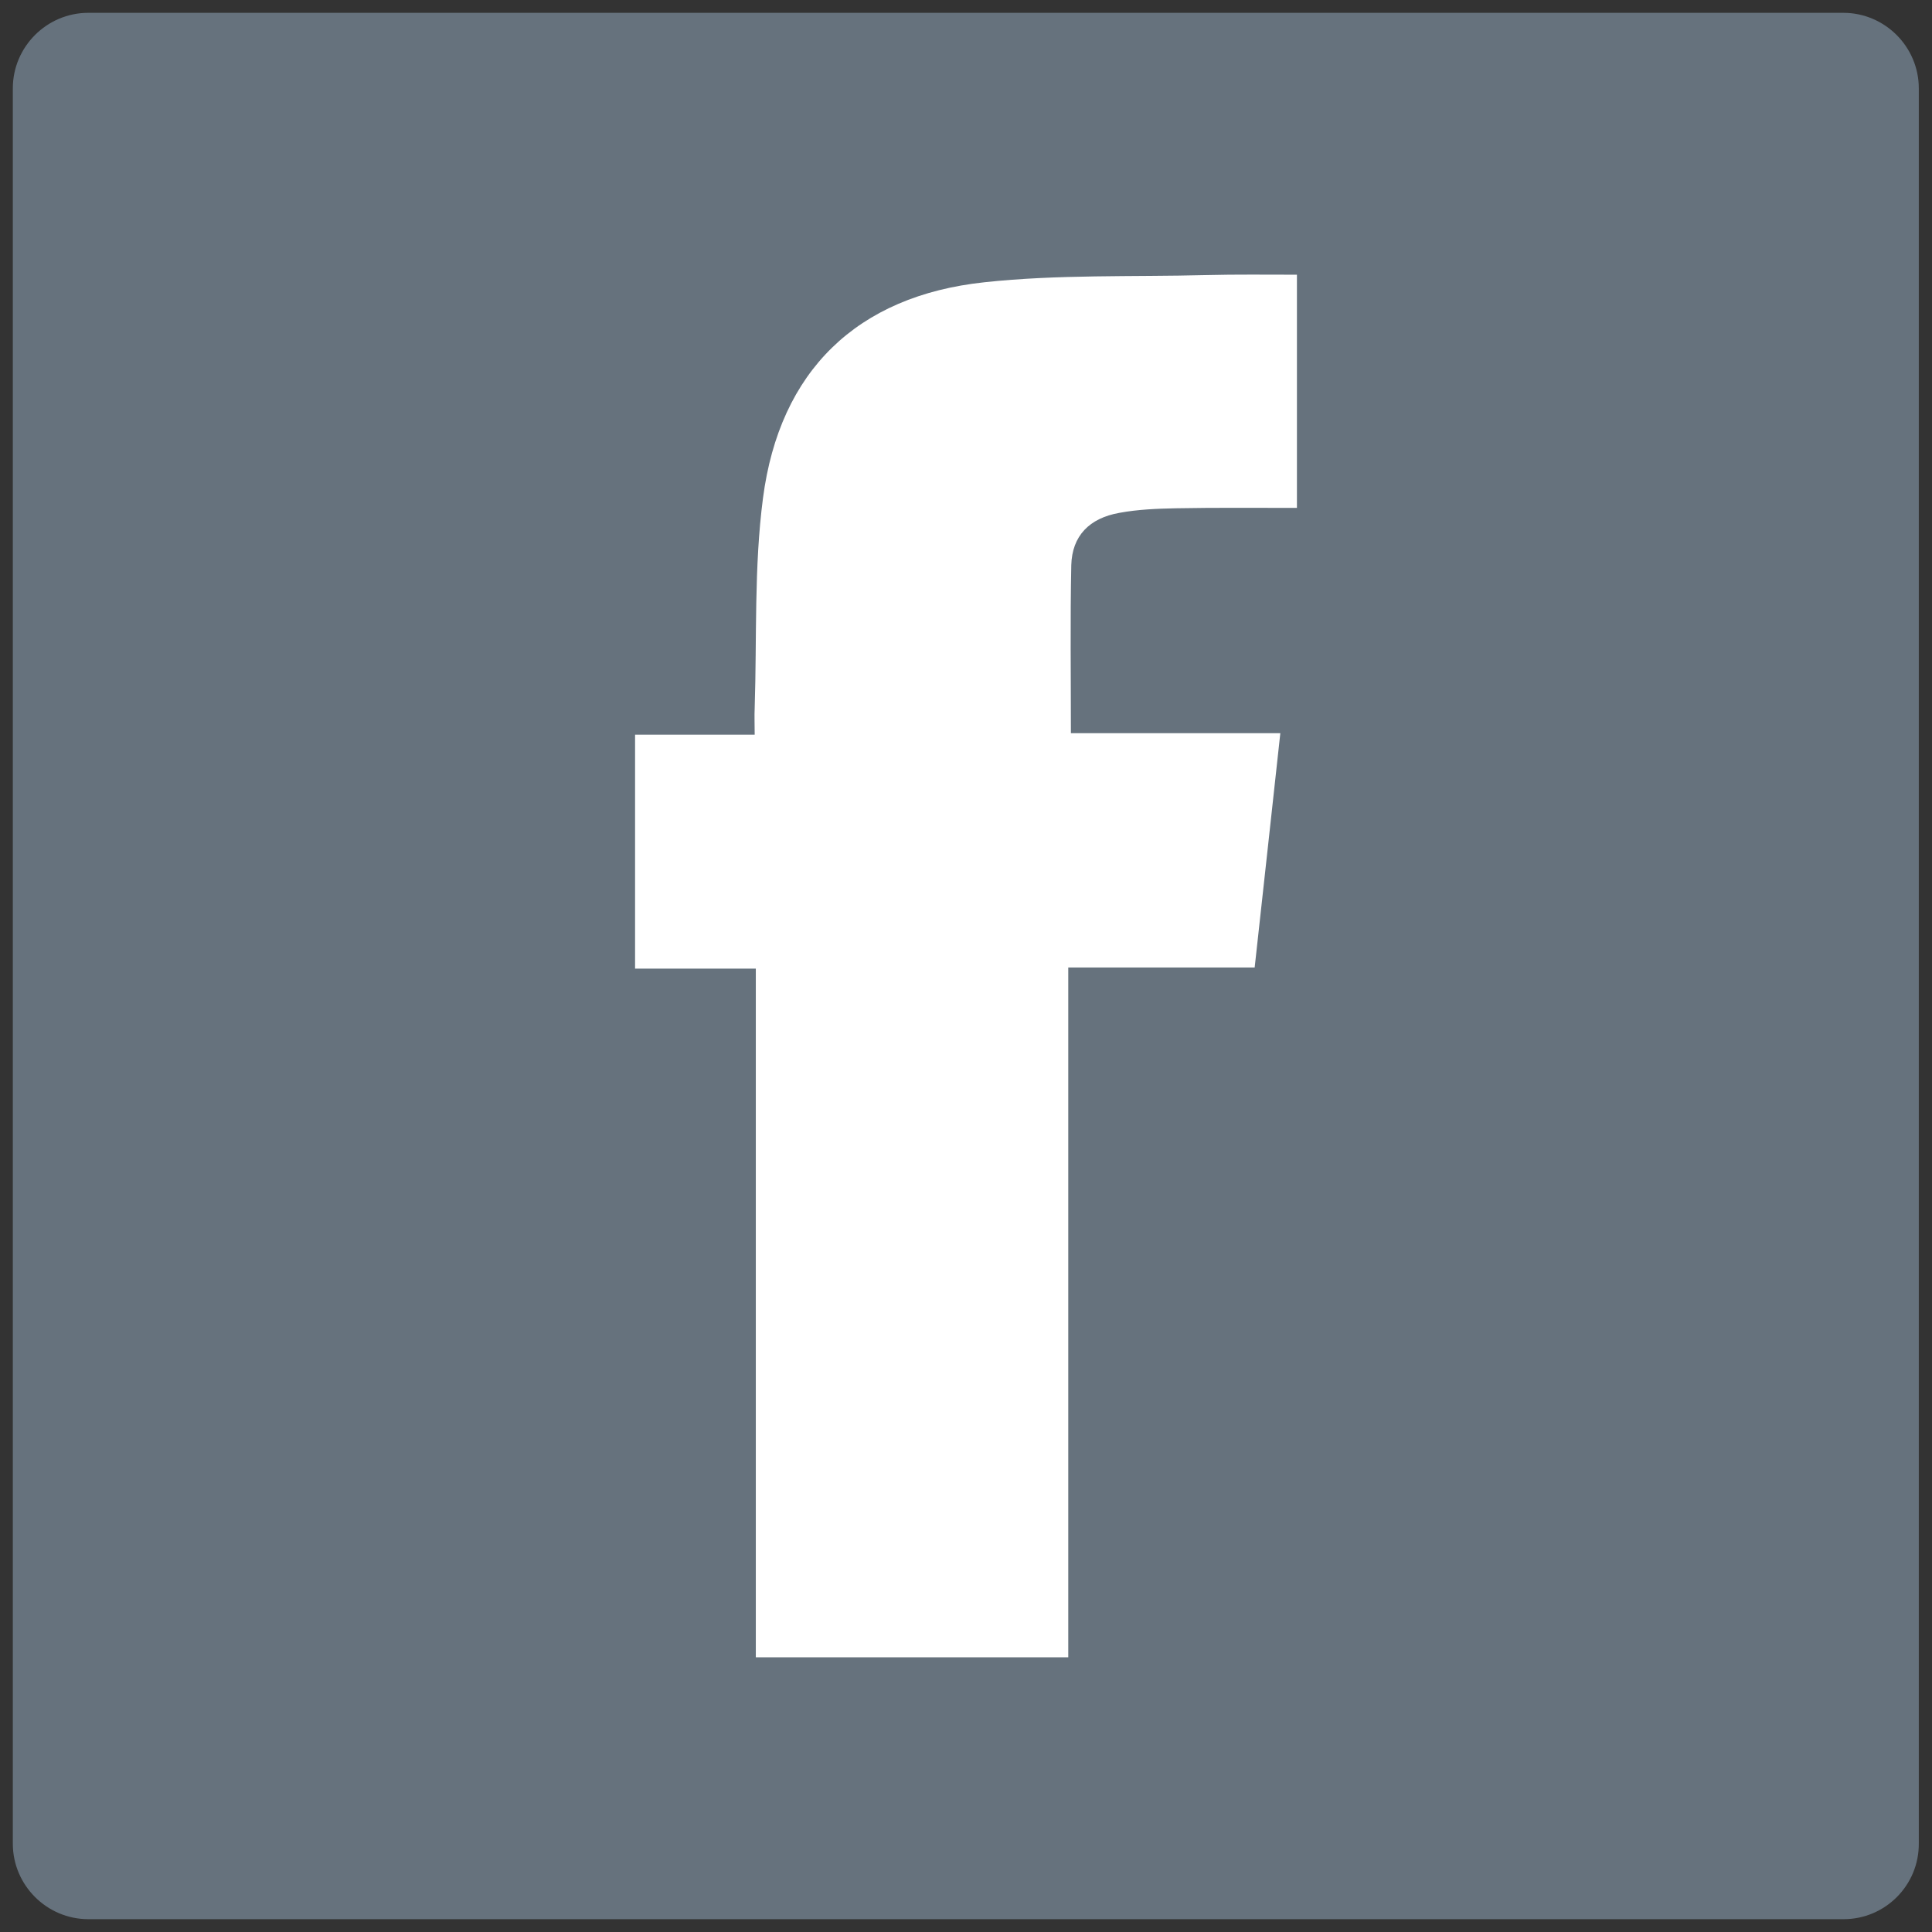 <?xml version="1.0" encoding="utf-8"?>
<!-- Generator: Adobe Illustrator 26.0.1, SVG Export Plug-In . SVG Version: 6.00 Build 0)  -->
<svg version="1.1" id="Layer_1" xmlns="http://www.w3.org/2000/svg" xmlns:xlink="http://www.w3.org/1999/xlink" x="0px" y="0px"
	 viewBox="0 0 512 512" style="enable-background:new 0 0 512 512;" xml:space="preserve">
<rect x="0" y="0" width="512" height="512" fill="#333333" stroke="none"/>
<style type="text/css">
	.st0{fill:#66727D;}
	.st1{fill:#FFFFFF;}
</style>
<path class="st0" d="M488.6,508.6H23.4c-11,0-20-9-20-20V23.4c0-11,9-20,20-20h465.1c11,0,20,9,20,20v465.1
	C508.6,499.6,499.6,508.6,488.6,508.6z"/>
<path class="st1" d="M343.7,72.8c0,20.8,0,41.1,0,61.8c-10.9,0-21.5-0.1-32.1,0.1c-5,0.1-10,0.3-14.9,1.2c-8,1.4-12.6,6.1-12.8,13.9
	c-0.3,14.6-0.1,29.2-0.1,44.5c17.9,0,36.3,0,55.5,0c-2.3,21-4.5,41.3-6.8,62.1c-16.5,0-32.8,0-49.4,0c0,61.2,0,121.8,0,182.8
	c-27.6,0-54.9,0-82.8,0c0-60.5,0-121.2,0-182.5c-10.9,0-21.3,0-32,0c0-20.9,0-41.2,0-62c10.3,0,20.7,0,31.7,0c0-2.8-0.1-4.9,0-7.1
	c0.6-18.6-0.2-37.3,2.2-55.6c4.4-33.7,24.9-53.6,58.7-57.2c19.4-2.1,39.2-1.4,58.8-1.9C327.6,72.7,335.5,72.8,343.7,72.8z"/>
</svg>
